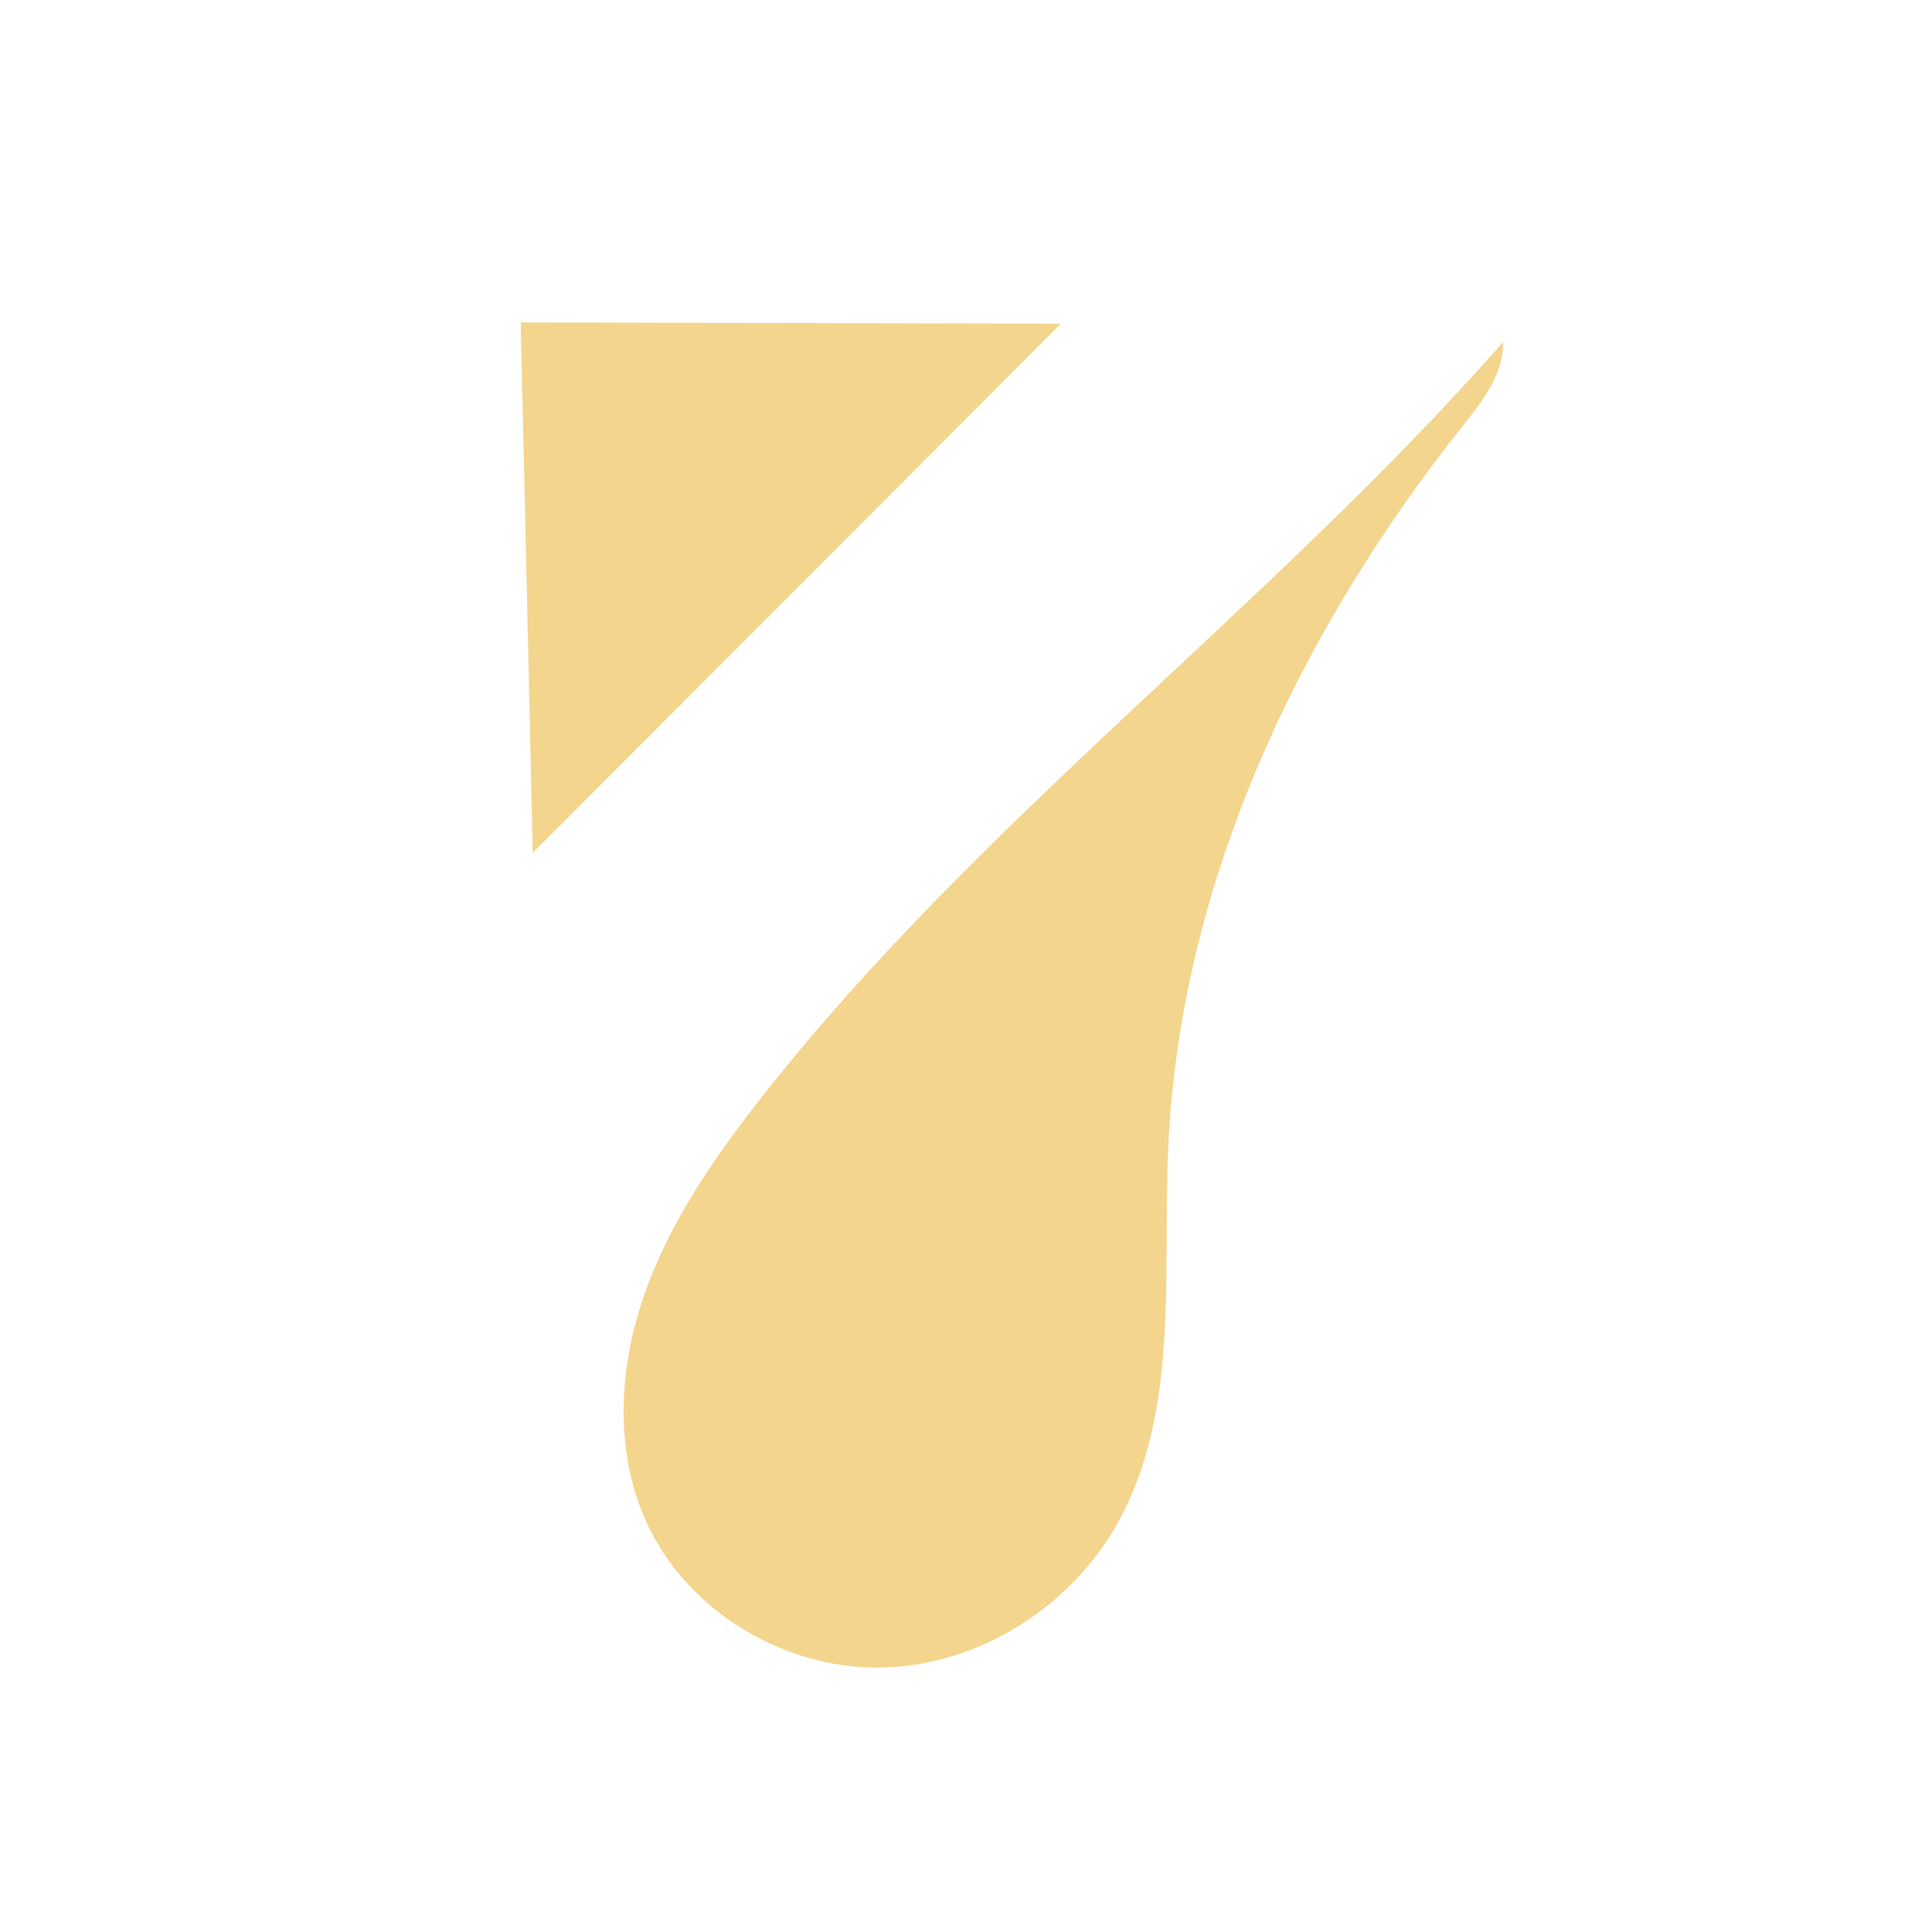 <svg xmlns="http://www.w3.org/2000/svg" version="1.1" xmlns:xlink="http://www.w3.org/1999/xlink" xmlns:svgjs="http://svgjs.dev/svgjs" width="1221.8" height="1221.8"><svg version="1.1" id="SvgjsSvg1001" xmlns="http://www.w3.org/2000/svg" xmlns:xlink="http://www.w3.org/1999/xlink" x="0px" y="0px" viewBox="0 0 1221.8 1221.8" style="enable-background:new 0 0 1221.8 1221.8;" xml:space="preserve">
<style type="text/css">
	.st0{fill:#F4D58D;}
</style>
<path class="st0" d="M336.9,539.3c-2.5-111.8-5-223.6-7.6-335.4c113.9,0.3,227.8,0.5,341.6,0.8C559.7,316.2,448.3,427.7,336.9,539.3
	z"></path>
<path class="st0" d="M481.7,693.8c138-175.5,321.4-309.8,468.8-477.4c0.5,20.1-13.1,37.4-25.6,53.1
	C821.1,400.2,746.3,558.7,738.8,725.4c-3.6,80.6,7.3,166.8-31.8,237.4c-30,54.2-89.7,91.5-151.7,91.8
	c-61.9,0.3-123.2-37.8-147.7-94.7c-19.2-44.4-16-96.2,0.1-141.8C423.8,772.4,451.8,731.9,481.7,693.8L481.7,693.8z"></path>
</svg><style>@media (prefers-color-scheme: light) { :root { filter: none; } }
@media (prefers-color-scheme: dark) { :root { filter: none; } }
</style></svg>